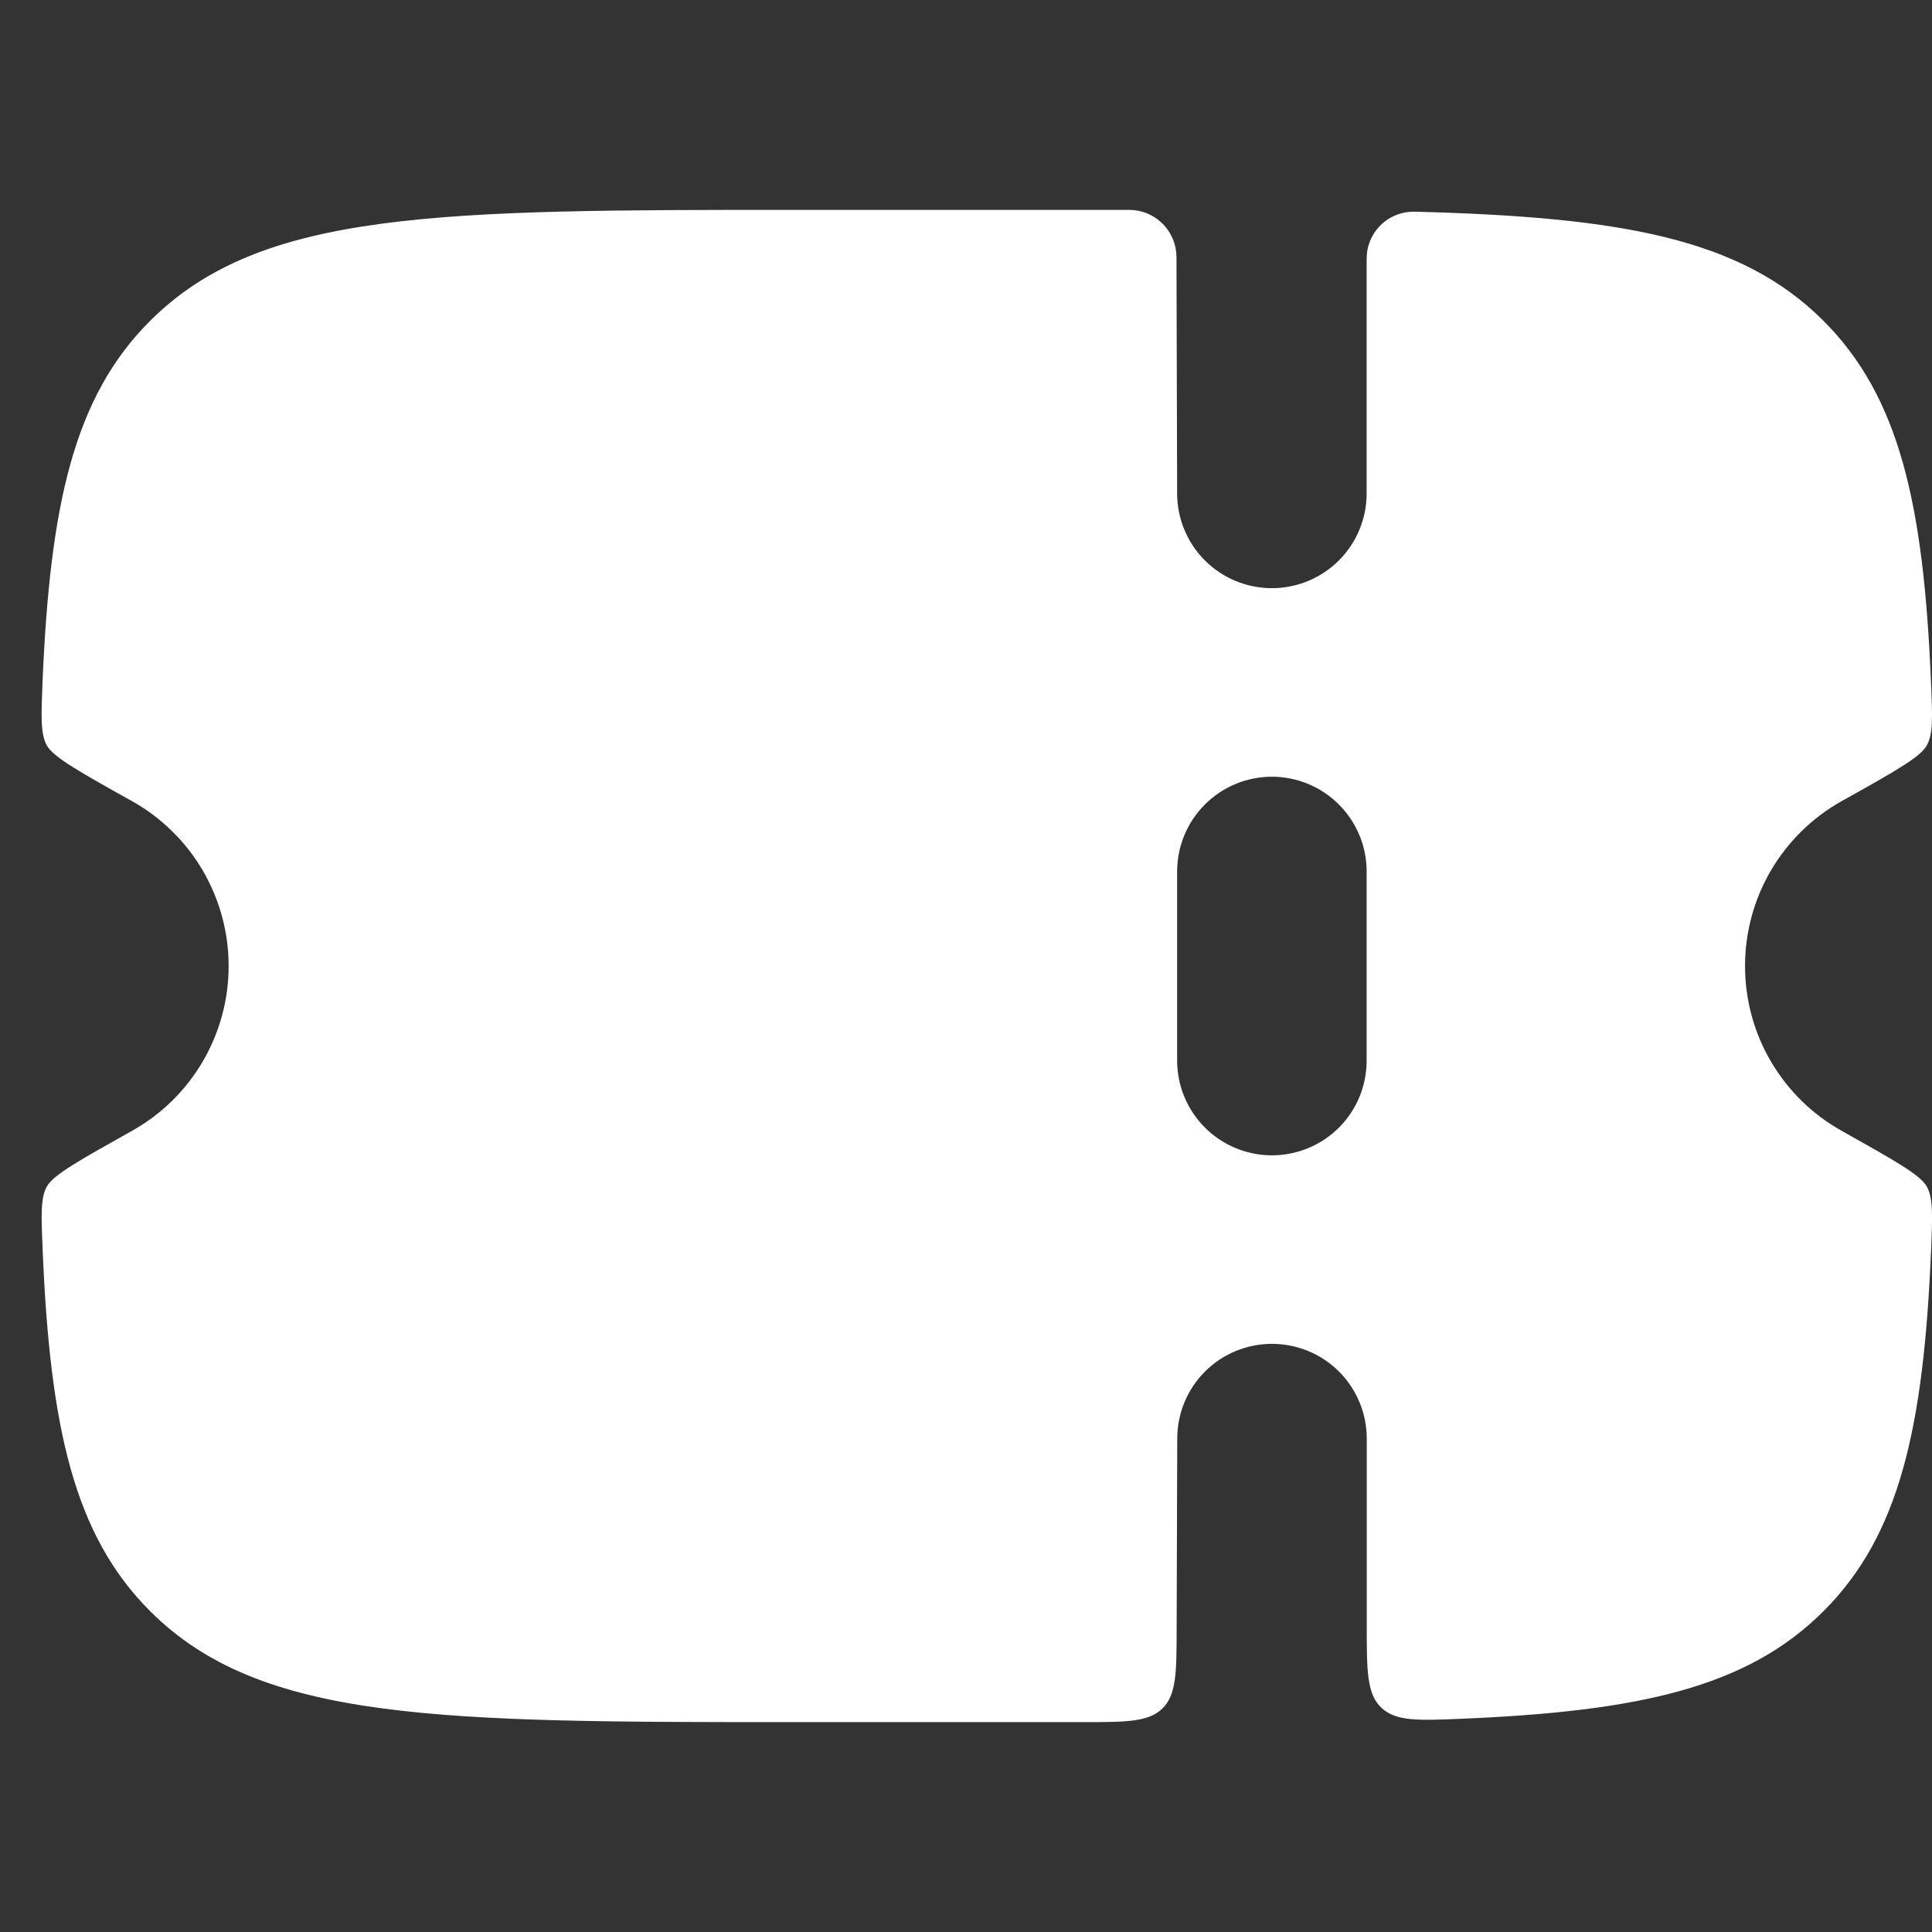<svg width="35" height="35" viewBox="0 0 35 35" fill="none" xmlns="http://www.w3.org/2000/svg">
<rect x="0" y="0" width="35" height="35" fill="#333333" stroke="none"/>
<g clip-path="url(#clip0_10451_18708)">
<path fill-rule="evenodd" clip-rule="evenodd" d="M21.316 29.491L21.327 26.061C21.327 25.606 21.507 25.169 21.829 24.847C22.151 24.525 22.588 24.345 23.043 24.345C23.498 24.345 23.935 24.525 24.257 24.847C24.579 25.169 24.76 25.606 24.76 26.061V29.446C24.76 30.27 24.76 30.682 25.023 30.936C25.289 31.187 25.691 31.17 26.501 31.136C29.691 31.001 31.651 30.571 33.031 29.191C34.418 27.811 34.848 25.85 34.983 22.655C35.009 22.022 35.023 21.703 34.904 21.493C34.785 21.282 34.314 21.019 33.369 20.489C32.836 20.193 32.393 19.759 32.084 19.233C31.775 18.708 31.613 18.11 31.613 17.5C31.613 16.89 31.775 16.292 32.084 15.766C32.393 15.241 32.836 14.807 33.369 14.51C34.314 13.983 34.786 13.718 34.904 13.507C35.023 13.296 35.009 12.98 34.981 12.345C34.848 9.149 34.416 7.191 33.031 5.809C31.53 4.309 29.341 3.931 25.631 3.835C25.517 3.832 25.404 3.852 25.299 3.893C25.193 3.934 25.096 3.997 25.015 4.076C24.933 4.155 24.869 4.25 24.825 4.355C24.78 4.46 24.758 4.572 24.758 4.686V8.939C24.758 9.394 24.577 9.831 24.255 10.153C23.933 10.475 23.497 10.655 23.041 10.655C22.586 10.655 22.149 10.475 21.828 10.153C21.506 9.831 21.325 9.394 21.325 8.939L21.313 4.657C21.312 4.43 21.222 4.213 21.061 4.052C20.901 3.892 20.683 3.802 20.457 3.802H14.444C7.971 3.802 4.735 3.802 2.723 5.809C1.336 7.189 0.907 9.149 0.771 12.345C0.746 12.978 0.732 13.296 0.85 13.507C0.97 13.718 1.441 13.983 2.386 14.51C2.918 14.807 3.362 15.241 3.671 15.766C3.979 16.292 4.142 16.89 4.142 17.5C4.142 18.11 3.979 18.708 3.671 19.233C3.362 19.759 2.918 20.193 2.386 20.489C1.441 21.019 0.968 21.282 0.85 21.493C0.732 21.703 0.746 22.02 0.773 22.654C0.907 25.85 1.338 27.811 2.723 29.191C4.735 31.198 7.971 31.198 14.445 31.198H19.599C20.407 31.198 20.809 31.198 21.061 30.948C21.313 30.698 21.315 30.297 21.316 29.491ZM24.758 19.212V15.788C24.758 15.332 24.577 14.896 24.255 14.574C23.933 14.252 23.497 14.071 23.041 14.071C22.586 14.071 22.149 14.252 21.828 14.574C21.506 14.896 21.325 15.332 21.325 15.788V19.212C21.325 19.668 21.506 20.105 21.828 20.427C22.15 20.749 22.587 20.93 23.042 20.93C23.498 20.93 23.934 20.749 24.257 20.427C24.579 20.105 24.758 19.668 24.758 19.212Z" fill="white"/>
</g>
<defs>
<clipPath id="clip0_10451_18708">
<rect width="35" height="35" fill="white"/>
</clipPath>
</defs>
</svg>
